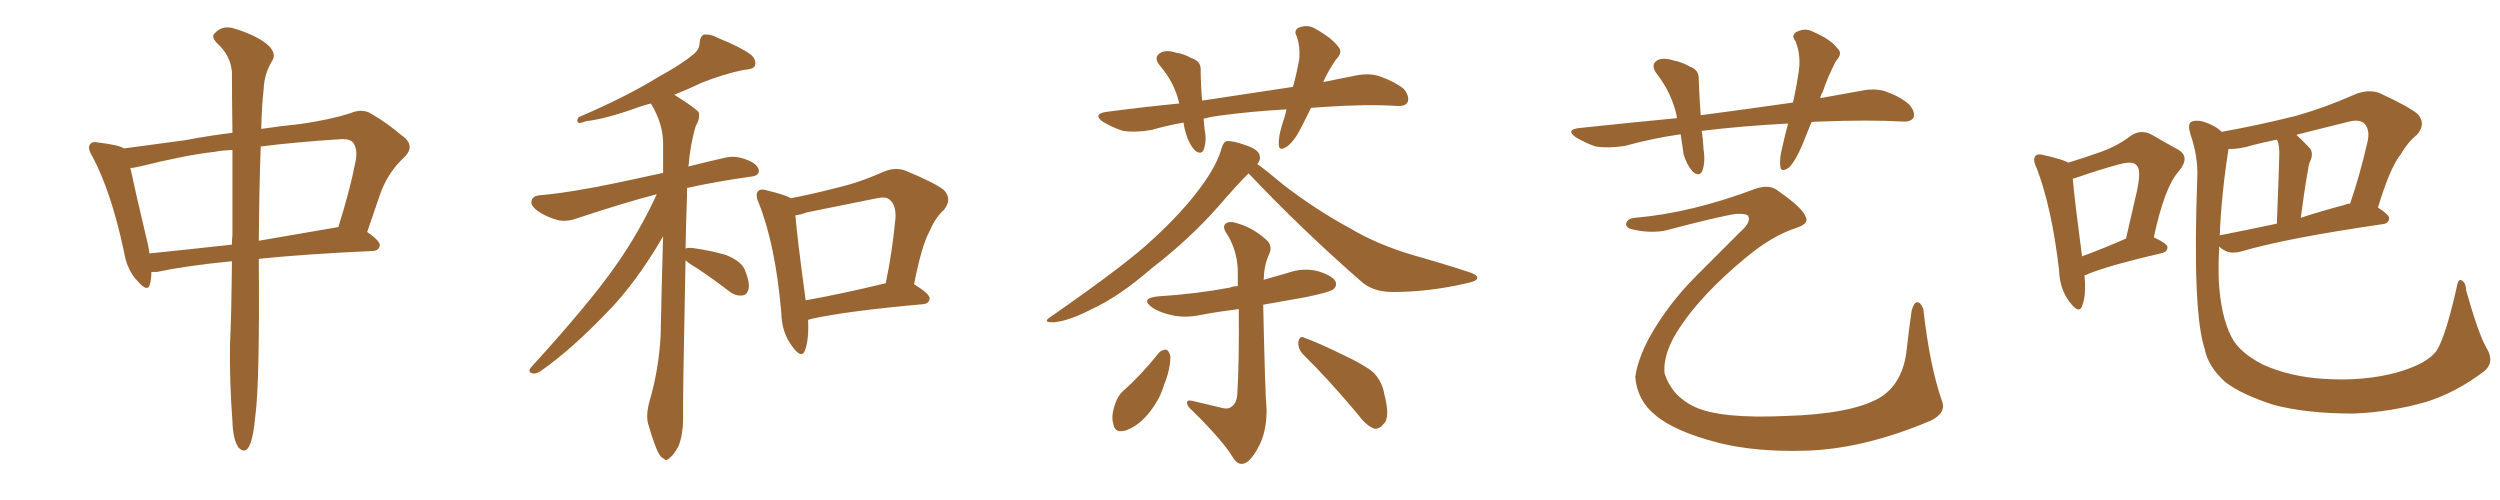 <svg xmlns="http://www.w3.org/2000/svg" xmlns:xlink="http://www.w3.org/1999/xlink" width="750" height="150"><path fill="#996633" padding="10" d="M69.58 78.37L69.58 78.37Q55.96 79.69 47.02 81.59L47.02 81.59Q46.00 81.59 45.41 81.59L45.41 81.59Q45.41 83.79 44.97 85.25L44.97 85.25Q44.38 87.89 41.31 84.38L41.31 84.38Q38.09 81.01 37.21 75.59L37.21 75.59Q33.40 57.57 27.69 46.88L27.69 46.88Q26.07 44.24 27.10 43.21L27.10 43.21Q27.69 42.33 29.59 42.77L29.59 42.77Q35.74 43.51 37.21 44.53L37.21 44.53Q44.97 43.51 55.66 42.04L55.66 42.04Q62.55 40.72 69.73 39.84L69.73 39.84Q69.58 28.71 69.58 21.53L69.58 21.53Q69.14 16.55 65.04 12.89L65.04 12.89Q63.13 10.84 64.60 9.81L64.60 9.81Q66.50 7.76 69.58 8.35L69.58 8.35Q76.17 10.25 79.83 13.04L79.83 13.04Q82.91 15.53 81.88 17.87L81.88 17.87Q79.25 21.97 79.10 26.81L79.10 26.81Q78.52 31.64 78.37 38.67L78.37 38.67Q84.23 37.79 90.09 37.21L90.09 37.21Q99.17 35.89 105.03 33.98L105.03 33.98Q108.84 32.37 111.62 34.28L111.62 34.28Q116.16 36.91 120.26 40.43L120.26 40.43Q124.95 43.51 121.29 47.17L121.29 47.17Q116.16 51.86 113.82 58.89L113.82 58.89Q112.06 64.16 110.16 69.58L110.16 69.58Q114.11 72.36 113.96 73.68L113.96 73.68Q113.67 75.15 111.91 75.29L111.91 75.29Q92.29 76.17 77.64 77.64L77.64 77.64Q77.64 77.93 77.64 78.08L77.64 78.08Q77.93 114.84 76.61 124.66L76.61 124.66Q76.03 130.96 75 133.30L75 133.30Q73.68 136.52 71.48 134.18L71.48 134.18Q69.87 131.69 69.73 126.42L69.73 126.42Q68.85 114.55 68.99 103.56L68.99 103.56Q69.43 94.63 69.58 78.37ZM69.73 70.46L69.73 70.46Q69.73 56.10 69.73 44.97L69.73 44.97Q66.65 45.12 64.31 45.56L64.31 45.56Q56.10 46.44 41.89 49.95L41.89 49.95Q40.14 50.39 39.11 50.39L39.11 50.39Q40.43 56.69 44.38 73.39L44.38 73.39Q44.68 74.71 44.82 76.03L44.82 76.03Q56.40 74.85 69.58 73.39L69.58 73.39Q69.58 71.92 69.73 70.46ZM78.22 43.95L78.22 43.95L78.22 43.95Q77.78 55.81 77.64 72.22L77.64 72.22Q88.77 70.31 101.51 68.12L101.51 68.12Q105.03 56.84 106.49 49.22L106.49 49.22Q107.52 45.26 106.05 42.92L106.05 42.92Q105.03 41.60 102.25 41.75L102.25 41.75Q88.48 42.63 78.22 43.95ZM205.66 78.08L205.66 78.08Q204.79 120.26 204.93 125.68L204.93 125.68Q204.93 130.08 203.61 133.74L203.61 133.74Q202.00 136.67 200.98 137.26L200.98 137.26Q199.95 138.57 199.07 137.55L199.07 137.55Q197.90 137.11 196.88 134.47L196.88 134.47Q195.56 131.10 194.68 127.88L194.68 127.88Q193.51 124.95 194.97 119.97L194.97 119.97Q197.61 110.89 198.19 100.78L198.19 100.78Q198.49 85.40 198.93 70.90L198.93 70.90Q190.87 84.81 182.08 93.75L182.08 93.75Q171.53 104.74 162.60 111.04L162.60 111.04Q160.99 112.21 159.96 112.06L159.96 112.06Q158.20 111.77 159.23 110.30L159.23 110.30Q177.10 90.67 184.72 79.69L184.72 79.69Q191.75 69.73 197.02 58.30L197.02 58.30Q196.88 58.30 196.88 58.30L196.88 58.30Q187.35 60.79 173.58 65.33L173.58 65.33Q170.21 66.65 167.43 66.06L167.43 66.06Q164.06 65.19 161.28 63.28L161.28 63.28Q158.94 61.52 159.52 60.06L159.52 60.06Q159.96 58.74 161.87 58.59L161.87 58.59Q168.31 58.01 175.49 56.69L175.49 56.69Q180.32 55.96 198.93 51.86L198.93 51.86Q198.93 47.02 198.93 42.63L198.93 42.63Q198.78 36.77 195.26 31.05L195.26 31.05Q193.51 31.49 192.19 31.93L192.19 31.93Q181.64 35.74 175.93 36.33L175.93 36.33Q174.32 36.91 173.73 36.91L173.73 36.91Q172.71 36.47 173.58 35.16L173.58 35.16Q187.94 29.00 197.17 23.29L197.17 23.29Q204.64 19.19 207.86 16.41L207.86 16.41Q209.91 14.94 209.91 12.60L209.91 12.60Q210.06 10.99 211.08 10.40L211.08 10.40Q213.13 10.11 215.48 11.43L215.48 11.43Q222.07 14.06 225.29 16.41L225.29 16.41Q227.05 18.02 226.46 19.78L226.46 19.78Q225.88 20.80 223.24 20.95L223.24 20.95Q217.38 22.12 210.64 24.76L210.64 24.76Q206.69 26.66 202.29 28.42L202.29 28.42Q208.59 32.37 209.62 33.69L209.62 33.69Q210.06 35.60 208.74 37.79L208.74 37.79Q207.13 42.92 206.54 49.95L206.54 49.95Q211.67 48.63 217.53 47.31L217.53 47.31Q220.90 46.44 225 48.34L225 48.34Q227.78 49.66 227.64 51.56L227.64 51.56Q227.34 52.88 225 53.03L225 53.03Q214.60 54.49 206.10 56.40L206.10 56.40Q206.10 57.42 206.10 58.74L206.10 58.74Q205.81 67.09 205.66 74.56L205.66 74.56Q206.40 74.27 207.86 74.41L207.86 74.41Q213.13 75.15 217.68 76.46L217.68 76.46Q222.51 78.37 223.54 81.15L223.54 81.15Q225 84.81 224.56 86.72L224.56 86.72Q224.12 88.48 222.80 88.62L222.80 88.62Q220.75 88.92 218.85 87.45L218.85 87.45Q213.87 83.64 209.03 80.42L209.03 80.42Q206.69 79.10 205.66 78.08ZM242.43 95.95L242.43 95.95Q242.72 102.10 241.41 105.32L241.41 105.32Q240.38 107.67 237.74 104.00L237.74 104.00Q234.52 99.90 234.38 93.75L234.38 93.75Q232.62 73.39 227.64 60.94L227.64 60.94Q226.46 58.30 227.49 57.28L227.49 57.28Q228.22 56.54 230.13 57.13L230.13 57.13Q235.55 58.45 237.30 59.47L237.30 59.47Q244.04 58.15 250.78 56.40L250.78 56.40Q257.81 54.79 264.99 51.56L264.99 51.56Q268.36 50.10 271.44 51.12L271.44 51.12Q280.37 54.79 283.15 56.98L283.15 56.98Q285.79 59.77 283.15 62.99L283.15 62.99Q280.66 65.19 278.91 69.29L278.91 69.29Q276.56 73.39 274.22 85.25L274.22 85.25Q278.91 88.18 278.91 89.50L278.91 89.50Q278.76 91.11 276.86 91.26L276.86 91.26Q254.00 93.31 243.46 95.65L243.46 95.65Q242.87 95.80 242.43 95.95ZM241.70 90.09L241.70 90.09L241.70 90.09Q252.54 88.18 265.72 84.96L265.72 84.96Q267.63 76.03 268.65 65.33L268.65 65.33Q268.80 61.38 266.89 59.91L266.89 59.91Q265.87 58.89 263.09 59.47L263.09 59.47Q252.69 61.52 241.99 63.72L241.99 63.72Q240.09 64.45 238.62 64.60L238.62 64.60Q239.06 70.61 241.70 90.09ZM393.31 32.37L393.31 32.37Q391.99 35.01 390.67 37.65L390.67 37.65Q388.48 42.19 386.13 43.95L386.13 43.95Q383.64 45.56 383.64 43.36L383.64 43.36Q383.50 41.31 384.52 37.79L384.52 37.79Q385.40 35.16 385.99 32.81L385.99 32.81Q375.29 33.40 365.63 34.72L365.63 34.72Q363.28 35.01 361.08 35.60L361.08 35.60Q361.23 37.06 361.38 38.82L361.38 38.82Q362.11 42.19 361.08 44.97L361.08 44.97Q360.35 46.58 358.45 45.12L358.45 45.12Q356.69 43.21 355.81 40.14L355.81 40.14Q355.22 38.23 355.08 36.77L355.08 36.77Q350.10 37.65 345.56 38.96L345.56 38.96Q340.58 39.84 336.91 39.26L336.91 39.26Q333.98 38.38 330.76 36.47L330.76 36.47Q327.69 34.13 332.08 33.54L332.08 33.54Q343.21 32.08 353.76 31.05L353.76 31.05Q353.61 30.47 353.61 30.32L353.61 30.32Q352.15 24.61 348.05 19.78L348.05 19.78Q345.70 16.99 348.49 15.67L348.49 15.67Q350.24 14.94 352.88 15.82L352.88 15.82Q355.08 16.11 357.42 17.43L357.42 17.43Q360.35 18.31 360.21 21.09L360.21 21.09Q360.21 25.20 360.64 30.18L360.64 30.18Q375.15 27.98 387.89 26.07L387.89 26.07Q389.21 21.24 389.79 17.58L389.79 17.58Q390.09 14.06 389.06 10.99L389.06 10.99Q388.04 9.23 389.50 8.35L389.50 8.35Q392.29 7.18 394.63 8.64L394.63 8.64Q399.61 11.43 401.51 14.06L401.51 14.06Q402.98 15.67 400.78 17.87L400.78 17.87Q398.29 21.53 396.97 24.61L396.97 24.61Q401.95 23.58 406.49 22.71L406.49 22.71Q410.60 21.83 413.82 22.85L413.82 22.85Q418.36 24.46 421.14 26.66L421.14 26.66Q422.90 28.86 422.31 30.62L422.31 30.62Q421.58 31.93 419.24 31.79L419.24 31.79Q410.16 31.20 397.27 32.08L397.27 32.08Q395.21 32.23 393.31 32.37ZM374.56 52.00L374.56 52.00Q370.90 55.66 365.48 61.96L365.48 61.96Q356.98 71.63 345.41 80.57L345.41 80.57Q335.60 89.06 327.54 92.72L327.54 92.72Q320.80 96.24 316.26 96.68L316.26 96.68Q312.30 96.83 315.38 94.92L315.38 94.92Q338.53 78.81 346.00 71.63L346.00 71.63Q354.93 63.43 360.35 55.96L360.35 55.96Q365.19 49.37 366.50 44.38L366.50 44.38Q367.09 42.48 368.12 42.33L368.12 42.33Q369.87 42.19 373.97 43.65L373.97 43.65Q377.78 44.97 377.93 46.88L377.93 46.88Q378.22 47.90 377.20 49.22L377.20 49.22Q380.27 51.42 385.11 55.52L385.11 55.52Q395.07 63.13 404.88 68.41L404.88 68.41Q412.94 73.24 423.63 76.46L423.63 76.46Q433.01 79.10 441.06 81.74L441.06 81.74Q443.55 82.62 443.12 83.64L443.12 83.64Q442.82 84.38 440.04 84.96L440.04 84.96Q428.76 87.60 417.77 87.60L417.77 87.60Q411.62 87.60 407.96 84.08L407.96 84.08Q390.53 68.85 374.56 52.00ZM366.36 122.31L366.36 122.31Q368.41 122.90 369.43 122.02L369.43 122.02Q371.04 121.00 371.19 118.21L371.19 118.21Q371.78 108.69 371.63 92.72L371.63 92.72Q365.63 93.46 360.21 94.48L360.21 94.48Q355.37 95.51 351.27 94.48L351.27 94.48Q347.90 93.75 345.70 92.29L345.70 92.29Q341.89 89.50 347.31 88.92L347.31 88.92Q358.89 88.18 368.99 86.28L368.99 86.28Q370.02 85.84 371.34 85.84L371.34 85.84Q371.34 84.08 371.34 82.32L371.34 82.32Q371.48 75.88 368.26 70.46L368.26 70.46Q366.65 68.26 367.53 67.24L367.53 67.24Q368.70 66.06 371.48 67.09L371.48 67.09Q375.88 68.41 379.54 71.63L379.54 71.63Q382.03 73.54 380.71 76.32L380.71 76.32Q379.25 79.39 379.10 83.94L379.10 83.94Q382.62 82.91 386.28 81.88L386.28 81.88Q390.82 80.27 395.21 81.30L395.21 81.30Q399.61 82.62 400.63 84.38L400.63 84.38Q401.22 85.84 399.90 86.87L399.90 86.87Q398.58 87.74 391.41 89.21L391.41 89.21Q384.81 90.38 378.96 91.41L378.96 91.41Q379.54 118.36 379.98 122.90L379.98 122.90Q379.98 128.91 378.08 133.01L378.08 133.01Q376.46 136.52 374.56 138.28L374.56 138.28Q372.07 140.33 370.17 137.70L370.17 137.70Q367.09 132.42 357.71 123.19L357.71 123.19Q356.25 122.02 356.10 121.00L356.10 121.00Q355.96 119.82 357.71 120.26L357.71 120.26Q361.96 121.29 366.36 122.31ZM347.61 105.91L347.61 105.91Q348.49 104.88 349.95 104.88L349.95 104.88Q350.68 105.32 351.12 106.79L351.12 106.79Q351.12 110.89 349.22 115.43L349.22 115.43Q348.19 119.24 345.12 123.34L345.12 123.34Q341.89 127.59 337.94 129.05L337.94 129.05Q334.42 130.22 333.98 127.15L333.98 127.15Q333.25 124.66 334.57 121.14L334.57 121.14Q335.30 118.80 336.77 117.48L336.77 117.48Q342.63 112.21 347.61 105.91ZM390.97 106.35L390.97 106.35L390.97 106.35Q389.36 104.74 389.50 102.54L389.50 102.54Q389.94 100.49 391.41 101.37L391.41 101.37Q395.51 102.83 402.69 106.35L402.69 106.35Q409.28 109.42 412.06 111.77L412.06 111.77Q414.70 114.55 415.28 118.21L415.28 118.21Q417.19 125.39 414.99 127.29L414.99 127.29Q413.82 128.76 412.35 128.61L412.35 128.61Q409.86 127.73 407.52 124.51L407.52 124.51Q398.58 113.82 390.97 106.35ZM543.46 36.62L543.46 36.62Q541.99 40.28 540.67 43.51L540.67 43.51Q538.62 48.34 536.72 50.24L536.72 50.24Q534.23 52.00 534.08 49.80L534.08 49.80Q533.79 47.75 534.67 44.24L534.67 44.24Q535.55 40.28 536.43 37.06L536.43 37.06Q522.51 37.79 510.50 39.26L510.50 39.26Q510.94 41.89 511.08 44.97L511.08 44.97Q511.67 48.63 510.64 51.42L510.64 51.42Q509.77 53.03 507.86 51.56L507.86 51.56Q505.96 49.37 505.08 46.29L505.08 46.29Q504.64 43.07 504.20 40.28L504.20 40.28Q495.85 41.46 487.35 43.80L487.35 43.80Q482.37 44.53 478.71 43.95L478.71 43.95Q475.93 43.07 472.71 41.16L472.71 41.16Q469.48 38.82 474.02 38.38L474.02 38.38Q489.26 36.77 503.03 35.45L503.03 35.45Q503.03 35.01 503.03 34.86L503.03 34.86Q501.56 27.98 497.02 22.12L497.02 22.12Q494.82 19.19 497.61 17.87L497.61 17.87Q499.51 17.29 502.15 18.16L502.15 18.16Q504.49 18.60 506.84 19.92L506.84 19.92Q509.77 20.95 509.62 23.73L509.62 23.73Q509.77 28.42 510.21 34.57L510.21 34.57Q524.56 32.67 537.89 30.76L537.89 30.76Q539.21 24.90 539.79 20.07L539.79 20.07Q540.09 15.82 538.62 12.30L538.62 12.30Q537.30 10.69 538.77 9.67L538.77 9.67Q541.55 8.20 543.90 9.52L543.90 9.52Q549.32 11.87 551.22 14.50L551.22 14.50Q552.98 15.97 550.78 18.31L550.78 18.31Q548.14 23.44 546.83 27.54L546.83 27.54Q546.24 28.42 546.09 29.44L546.09 29.44Q552.39 28.27 558.25 27.25L558.25 27.25Q562.35 26.37 565.58 27.39L565.58 27.39Q570.12 29.00 572.75 31.35L572.75 31.35Q574.66 33.54 574.07 35.30L574.07 35.30Q573.19 36.62 570.85 36.47L570.85 36.47Q560.60 35.89 545.95 36.47L545.95 36.47Q544.48 36.47 543.46 36.62ZM490.58 65.33L490.58 65.33L490.58 65.33Q507.42 63.87 526.46 56.69L526.46 56.69Q531.01 55.08 533.64 57.42L533.64 57.42Q540.82 62.40 541.70 65.04L541.70 65.04Q542.87 67.09 538.77 68.41L538.77 68.41Q531.59 70.75 523.68 77.34L523.68 77.34Q510.79 88.04 504.20 97.85L504.20 97.85Q498.78 105.76 499.37 112.06L499.37 112.06Q501.56 118.80 508.30 122.02L508.30 122.02Q516.06 125.68 535.55 124.80L535.55 124.80Q555.32 124.22 563.82 119.38L563.82 119.38Q570.56 115.28 571.88 105.91L571.88 105.91Q572.61 99.32 573.49 93.16L573.49 93.16Q574.22 90.67 575.10 90.67L575.10 90.67Q576.12 90.53 577.00 92.72L577.00 92.72Q578.91 109.72 582.57 120.26L582.57 120.26Q584.03 123.93 579.05 126.27L579.05 126.27Q558.84 134.77 541.55 135.21L541.55 135.21Q526.76 135.64 515.63 132.86L515.63 132.86Q502.44 129.49 496.58 124.51L496.58 124.51Q491.16 120.12 490.58 113.09L490.58 113.09Q491.31 107.81 494.82 101.22L494.82 101.22Q500.39 91.26 508.89 82.76L508.89 82.76Q516.06 75.59 522.36 69.29L522.36 69.29Q525.15 66.80 524.56 65.04L524.56 65.04Q524.41 64.01 520.90 64.16L520.90 64.16Q516.36 64.75 499.07 69.29L499.07 69.29Q493.80 70.02 488.82 68.55L488.82 68.55Q487.50 67.82 487.94 66.80L487.94 66.80Q488.38 65.48 490.58 65.33ZM625.34 82.62L625.34 82.62Q625.93 88.62 624.61 91.85L624.61 91.85Q623.73 94.34 620.95 90.67L620.95 90.67Q617.87 86.72 617.72 81.01L617.72 81.01Q615.53 62.26 610.99 50.39L610.99 50.39Q609.67 47.75 610.69 46.73L610.69 46.73Q611.43 46.00 613.33 46.58L613.33 46.58Q618.60 47.75 620.51 48.78L620.51 48.78Q625.78 47.17 629.88 45.70L629.88 45.70Q635.30 43.80 639.26 40.72L639.26 40.72Q642.33 38.67 645.56 40.43L645.56 40.43Q650.10 43.07 653.32 44.82L653.32 44.82Q657.28 47.02 653.61 51.42L653.61 51.42Q649.37 56.10 646.14 71.19L646.14 71.19Q650.24 73.10 650.24 74.12L650.24 74.12Q650.24 75.44 648.78 75.88L648.78 75.88Q633.54 79.39 626.81 82.03L626.81 82.03Q625.93 82.47 625.34 82.62ZM637.65 71.63L637.65 71.63Q637.65 71.63 637.79 71.63L637.79 71.63Q639.55 64.16 641.02 57.57L641.02 57.57Q642.48 50.98 641.02 49.66L641.02 49.66Q639.99 48.19 636.04 49.22L636.04 49.22Q630.03 50.83 623.29 53.17L623.29 53.17Q622.41 53.47 621.83 53.61L621.83 53.61Q622.27 59.18 624.61 76.90L624.61 76.90Q630.62 74.71 637.65 71.63ZM745.90 104.30L745.90 104.30Q748.54 108.54 745.31 111.33L745.31 111.33Q736.82 117.77 727.88 120.56L727.88 120.56Q717.19 123.63 706.05 124.07L706.05 124.07Q691.85 124.07 682.03 121.44L682.03 121.44Q672.51 118.36 667.68 114.70L667.68 114.70Q662.40 110.01 661.38 104.59L661.38 104.59Q657.71 93.46 659.18 53.32L659.18 53.32Q659.47 47.02 657.13 40.28L657.13 40.28Q656.25 37.21 657.28 36.62L657.28 36.62Q658.59 35.89 660.94 36.47L660.94 36.47Q664.60 37.65 666.50 39.55L666.50 39.55Q677.93 37.50 688.92 34.72L688.92 34.72Q697.71 32.23 706.93 28.13L706.93 28.13Q710.60 26.81 713.67 27.83L713.67 27.83Q722.61 31.93 725.39 34.28L725.39 34.28Q727.88 37.21 725.10 40.43L725.10 40.43Q722.46 42.48 720.12 46.44L720.12 46.44Q717.04 50.24 713.38 62.26L713.38 62.26Q716.75 64.45 716.75 65.48L716.75 65.48Q716.60 67.09 714.84 67.24L714.84 67.24Q685.69 71.48 672.36 75.44L672.36 75.44Q670.31 76.03 668.41 75.59L668.41 75.59Q666.80 75 665.77 73.97L665.77 73.97Q665.48 79.10 665.63 84.08L665.63 84.08Q666.21 94.78 669.43 101.07L669.43 101.07Q671.78 105.76 678.96 109.42L678.96 109.42Q687.16 113.09 697.41 113.67L697.41 113.67Q709.28 114.40 718.95 111.77L718.95 111.77Q728.32 109.13 731.10 105.03L731.10 105.03Q733.74 100.63 736.96 86.43L736.96 86.43Q737.40 83.50 738.43 84.08L738.43 84.08Q739.75 84.67 739.89 87.30L739.89 87.30Q743.55 100.20 745.90 104.30ZM668.55 44.68L668.55 44.68Q666.36 58.74 665.92 70.75L665.92 70.75Q666.06 70.46 666.65 70.46L666.65 70.46Q674.12 68.99 683.06 67.09L683.06 67.09Q683.79 48.19 683.79 46.00L683.79 46.00Q683.79 43.80 683.35 42.48L683.35 42.48Q683.20 42.04 683.06 41.89L683.06 41.89Q679.39 42.63 675.88 43.51L675.88 43.51Q671.78 44.82 668.55 44.68ZM703.71 61.38L703.71 61.38L703.71 61.38Q704.15 61.08 705.03 61.08L705.03 61.08Q707.96 52.59 710.30 42.33L710.30 42.33Q711.04 38.82 709.28 37.06L709.28 37.06Q707.81 35.60 704.15 36.62L704.15 36.62Q696.39 38.53 688.92 40.43L688.92 40.43Q690.82 42.19 693.02 44.53L693.02 44.53Q694.19 46.14 692.87 48.78L692.87 48.78Q692.58 49.51 692.43 50.83L692.43 50.83Q691.26 57.28 690.23 65.33L690.23 65.33Q696.53 63.28 703.71 61.38Z"/></svg>